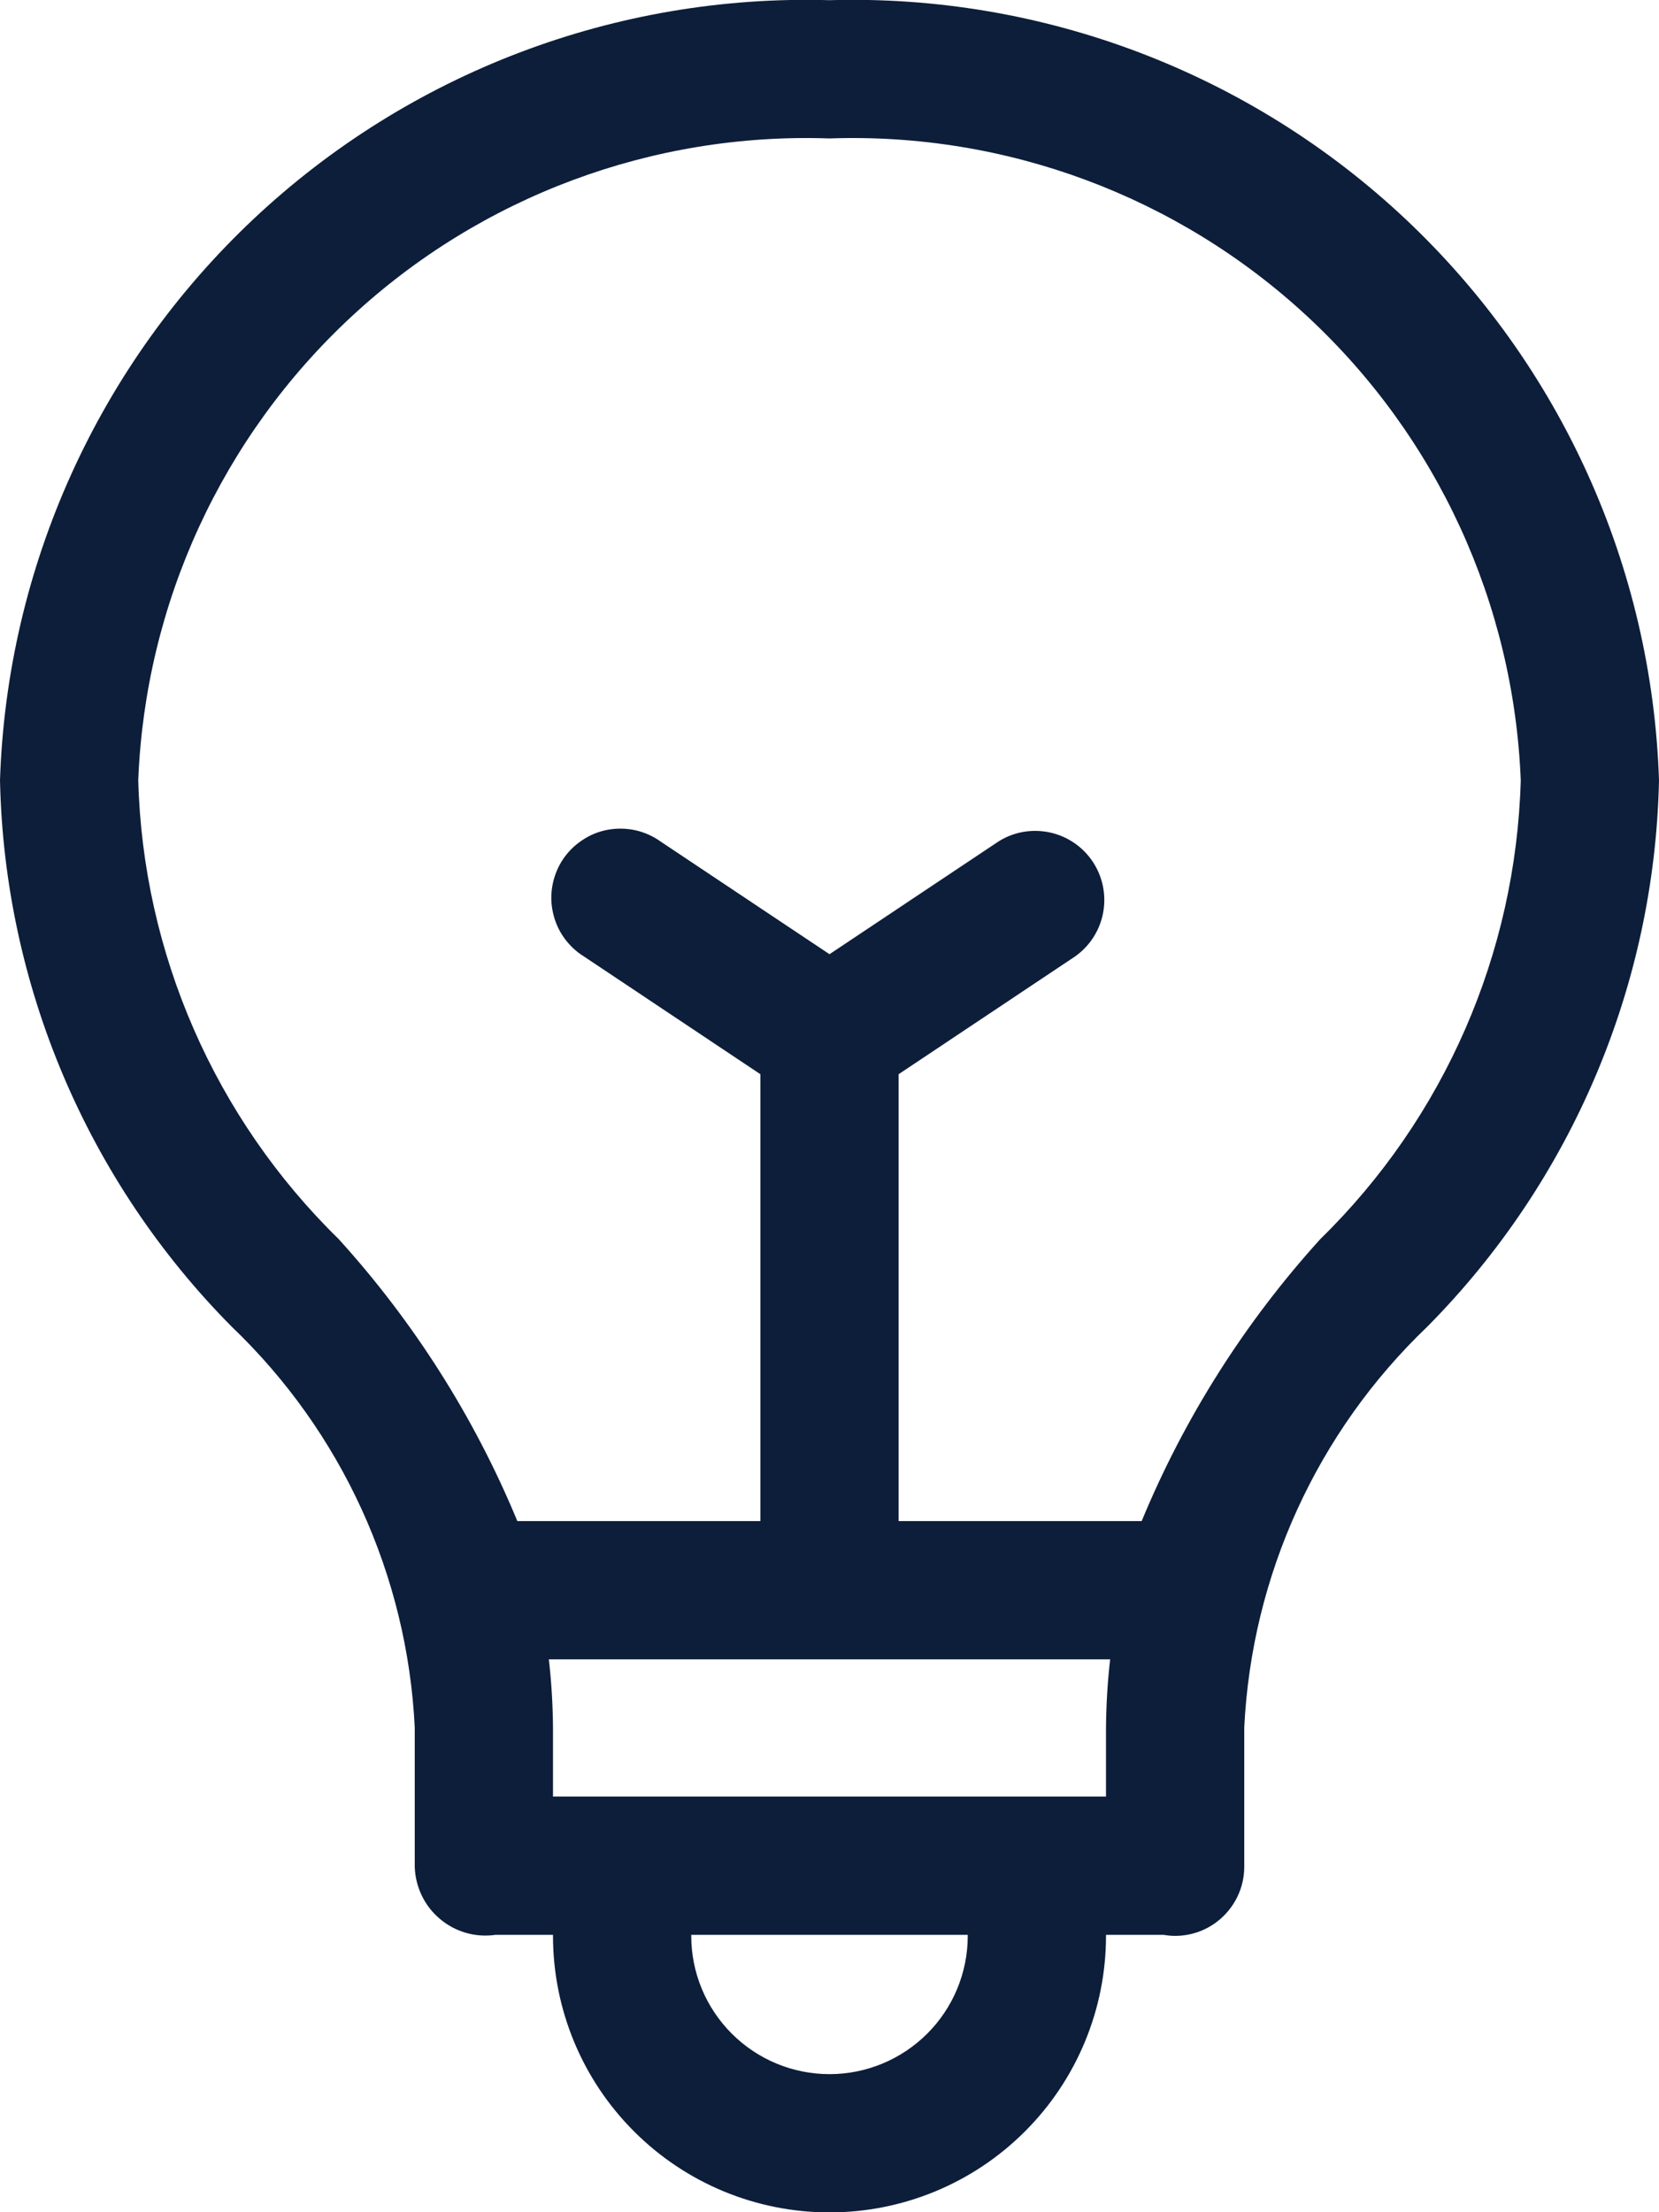 <svg width="18" height="24" viewBox="0 0 18 24" fill="none" xmlns="http://www.w3.org/2000/svg">
<path d="M9 0.002C6.686 -0.065 4.439 0.789 2.752 2.375C1.066 3.961 0.076 6.151 0 8.465C0.047 10.69 0.947 12.812 2.514 14.393C3.709 15.535 4.42 17.092 4.5 18.743V20.252C4.503 20.36 4.529 20.466 4.576 20.564C4.622 20.661 4.689 20.747 4.772 20.817C4.854 20.887 4.951 20.939 5.055 20.969C5.158 20.999 5.267 21.006 5.375 20.991H6V21.002C6 21.797 6.316 22.561 6.879 23.123C7.441 23.686 8.204 24.002 9 24.002C9.796 24.002 10.559 23.686 11.121 23.123C11.684 22.561 12 21.797 12 21.002V20.991H12.627C12.668 20.998 12.709 21.002 12.75 21.002C12.949 21.002 13.14 20.923 13.28 20.782C13.421 20.641 13.5 20.451 13.5 20.252V18.743C13.58 17.092 14.291 15.535 15.486 14.393C17.053 12.812 17.953 10.69 18 8.465C17.924 6.151 16.934 3.961 15.248 2.375C13.561 0.789 11.314 -0.065 9 0.002ZM10.5 21.002C10.5 21.4 10.342 21.781 10.061 22.062C9.779 22.344 9.398 22.502 9 22.502C8.602 22.502 8.221 22.344 7.939 22.062C7.658 21.781 7.5 21.4 7.5 21.002V20.991H10.5V21.002ZM12 19.491H6V18.741C5.998 18.494 5.983 18.247 5.955 18.002H12.045C12.017 18.248 12.002 18.495 12 18.743V19.491ZM14.325 13.443C13.508 14.344 12.852 15.378 12.387 16.502H9.75V11.654L11.665 10.376C11.825 10.263 11.934 10.092 11.969 9.901C12.005 9.709 11.964 9.511 11.856 9.348C11.748 9.186 11.581 9.072 11.39 9.031C11.199 8.99 11 9.024 10.835 9.128L9 10.352L7.165 9.128C7.084 9.07 6.991 9.029 6.893 9.007C6.795 8.986 6.694 8.984 6.595 9.002C6.496 9.02 6.402 9.058 6.319 9.114C6.235 9.169 6.163 9.24 6.107 9.324C6.052 9.407 6.014 9.501 5.995 9.6C5.976 9.698 5.977 9.8 5.999 9.898C6.02 9.996 6.06 10.089 6.118 10.171C6.176 10.253 6.249 10.323 6.335 10.376L8.25 11.654V16.502H5.613C5.148 15.378 4.492 14.344 3.675 13.443C2.331 12.129 1.551 10.344 1.5 8.465C1.576 6.548 2.407 4.74 3.813 3.435C5.218 2.13 7.083 1.435 9 1.502C10.917 1.435 12.782 2.13 14.187 3.435C15.593 4.74 16.424 6.548 16.5 8.465C16.448 10.344 15.669 12.129 14.325 13.443Z" fill="#0D1E3A"/>
</svg>